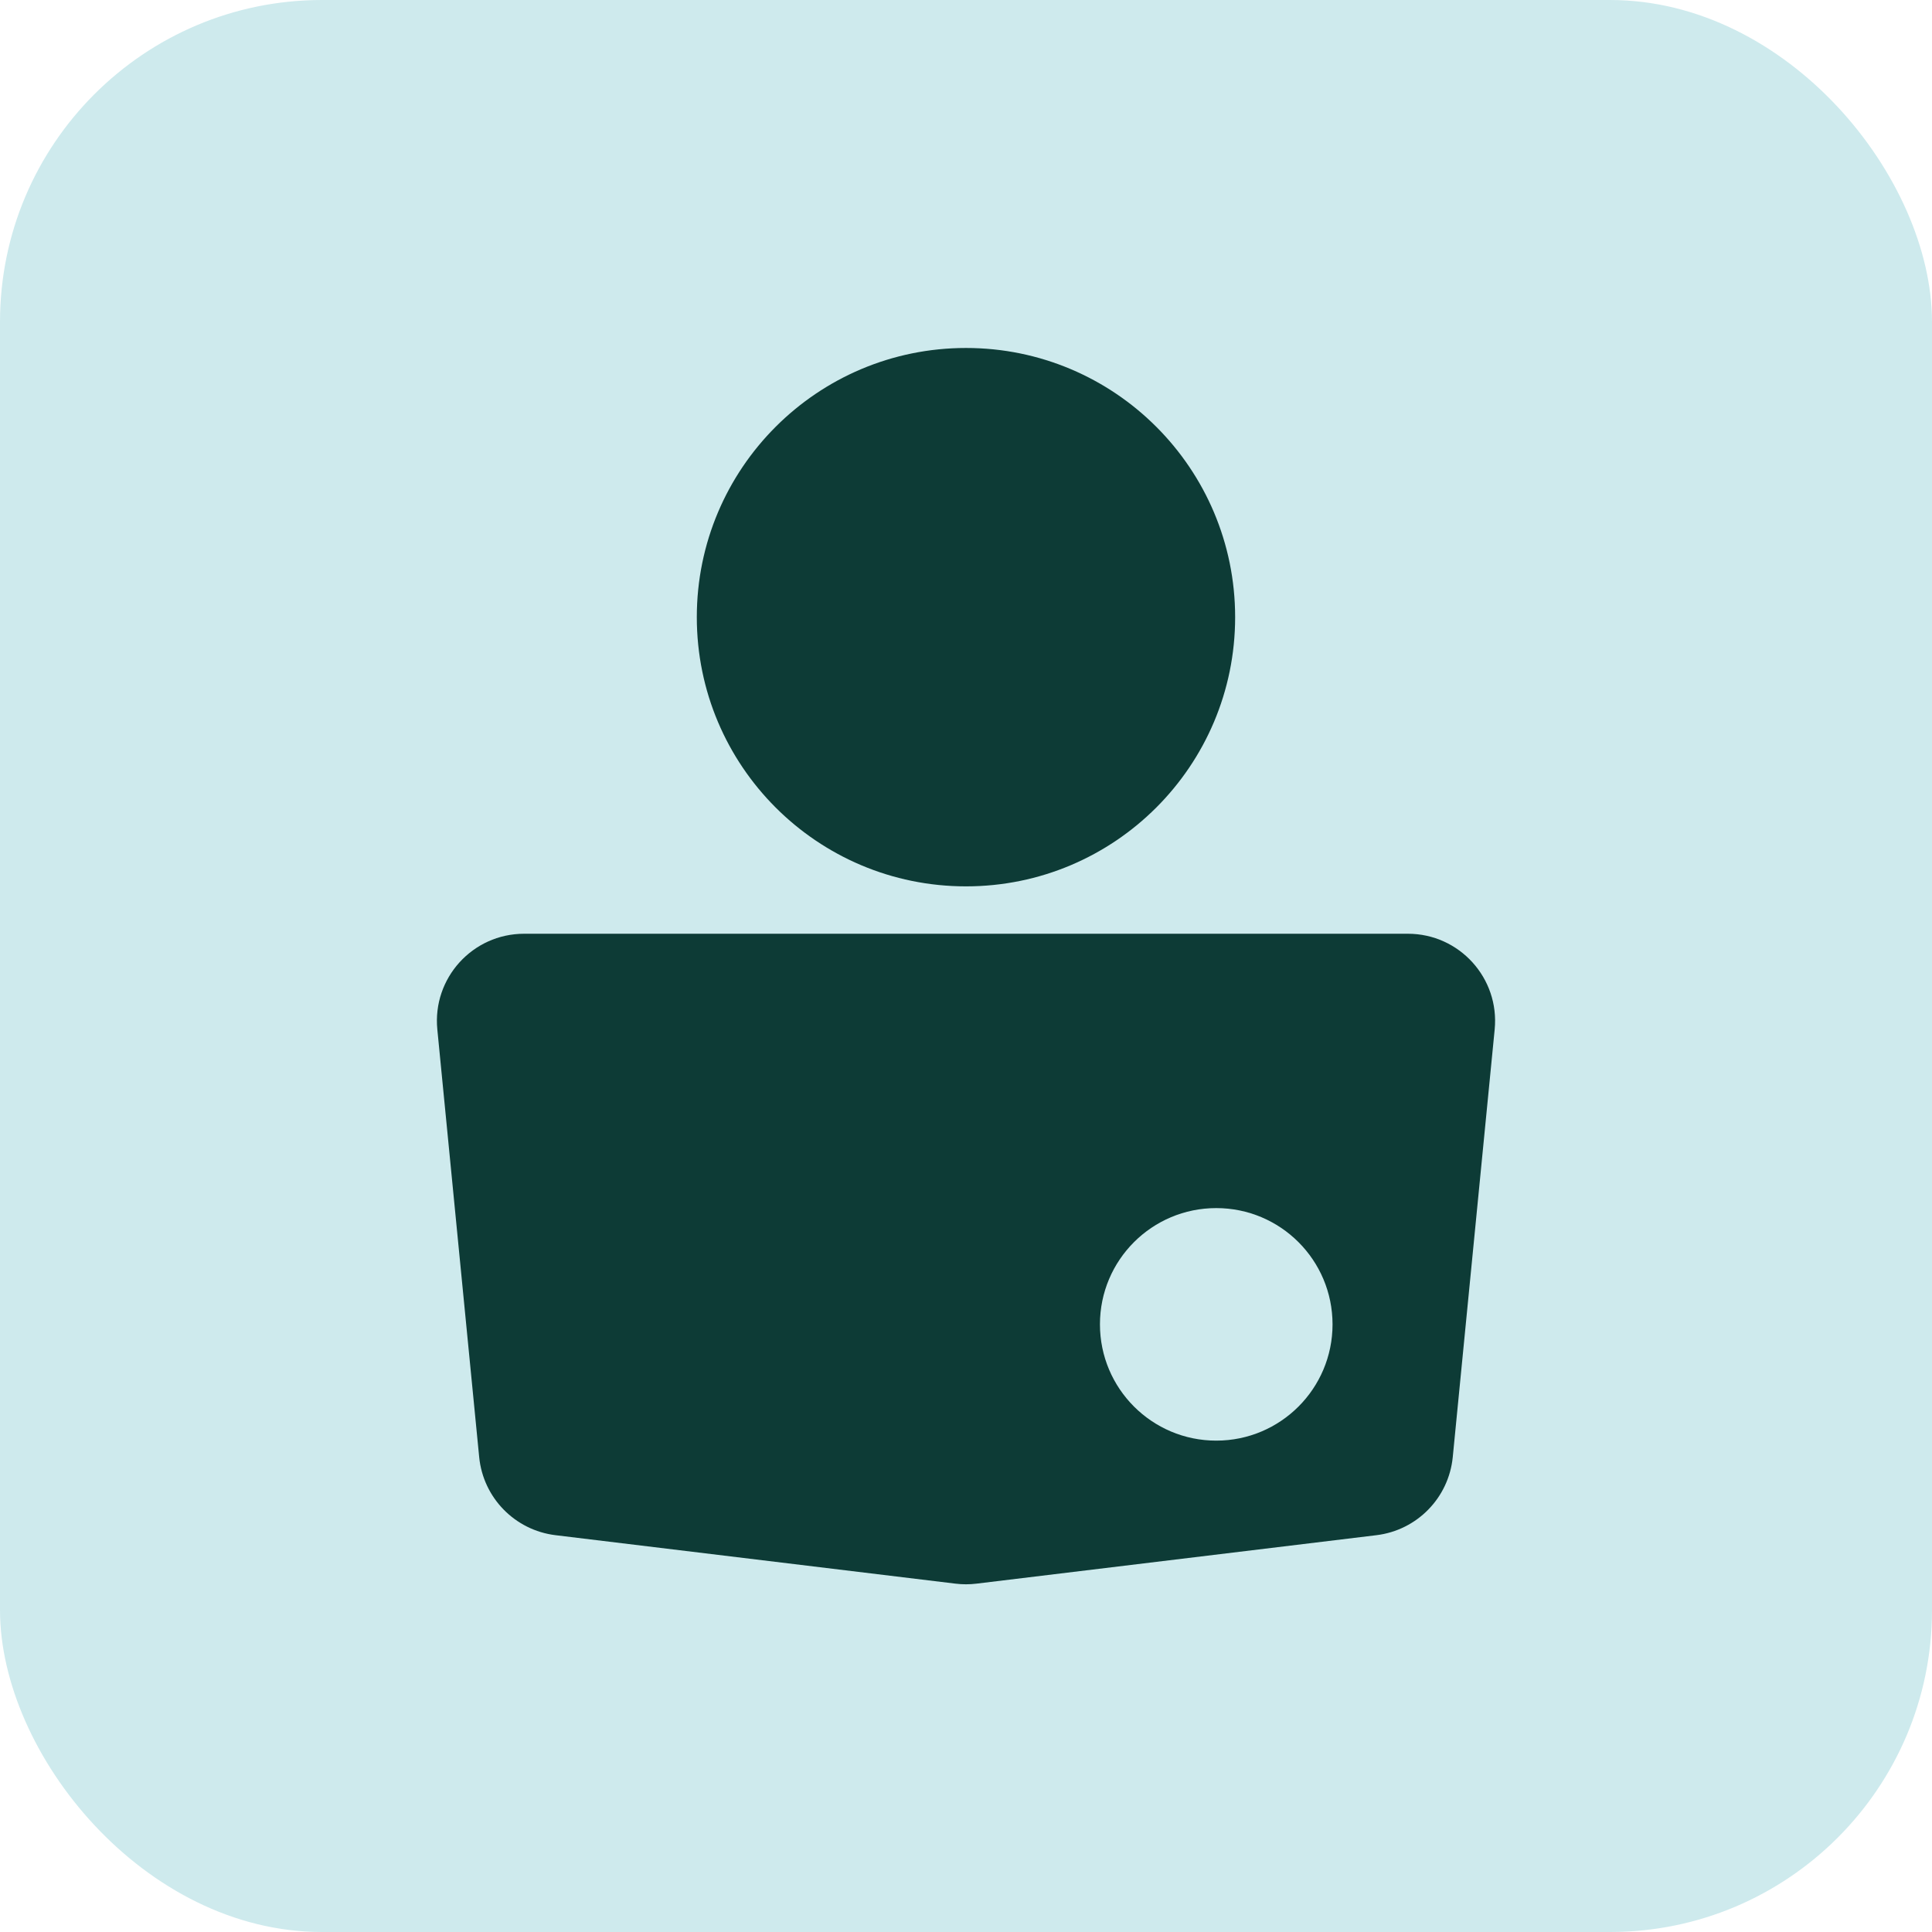 <svg xmlns="http://www.w3.org/2000/svg" fill="none" viewBox="0 0 36 36" height="36" width="36">
<rect fill="#CEEAED" rx="6" height="36" width="36"></rect>
<path fill="#0D3B36" d="M18 16.516C20.77 16.516 23.015 14.27 23.015 11.5C23.015 8.73 20.77 6.484 18 6.484C15.229 6.484 12.984 8.73 12.984 11.5C12.984 14.27 15.229 16.516 18 16.516Z"></path>
<path fill="#0D3B36" d="M26.234 17.399C27.194 17.399 27.945 18.227 27.851 19.183L27.07 27.151C26.995 27.91 26.404 28.514 25.648 28.606L18.195 29.509C18.066 29.525 17.934 29.525 17.804 29.509L10.351 28.606C9.595 28.514 9.004 27.91 8.929 27.152L8.149 19.183C8.055 18.227 8.805 17.399 9.766 17.399H26.234ZM22.663 22.511C21.466 22.511 20.496 23.48 20.496 24.677C20.496 25.874 21.466 26.844 22.663 26.844C23.86 26.844 24.83 25.874 24.83 24.677C24.829 23.48 23.86 22.511 22.663 22.511Z" clip-rule="evenodd" fill-rule="evenodd"></path>
</svg>
